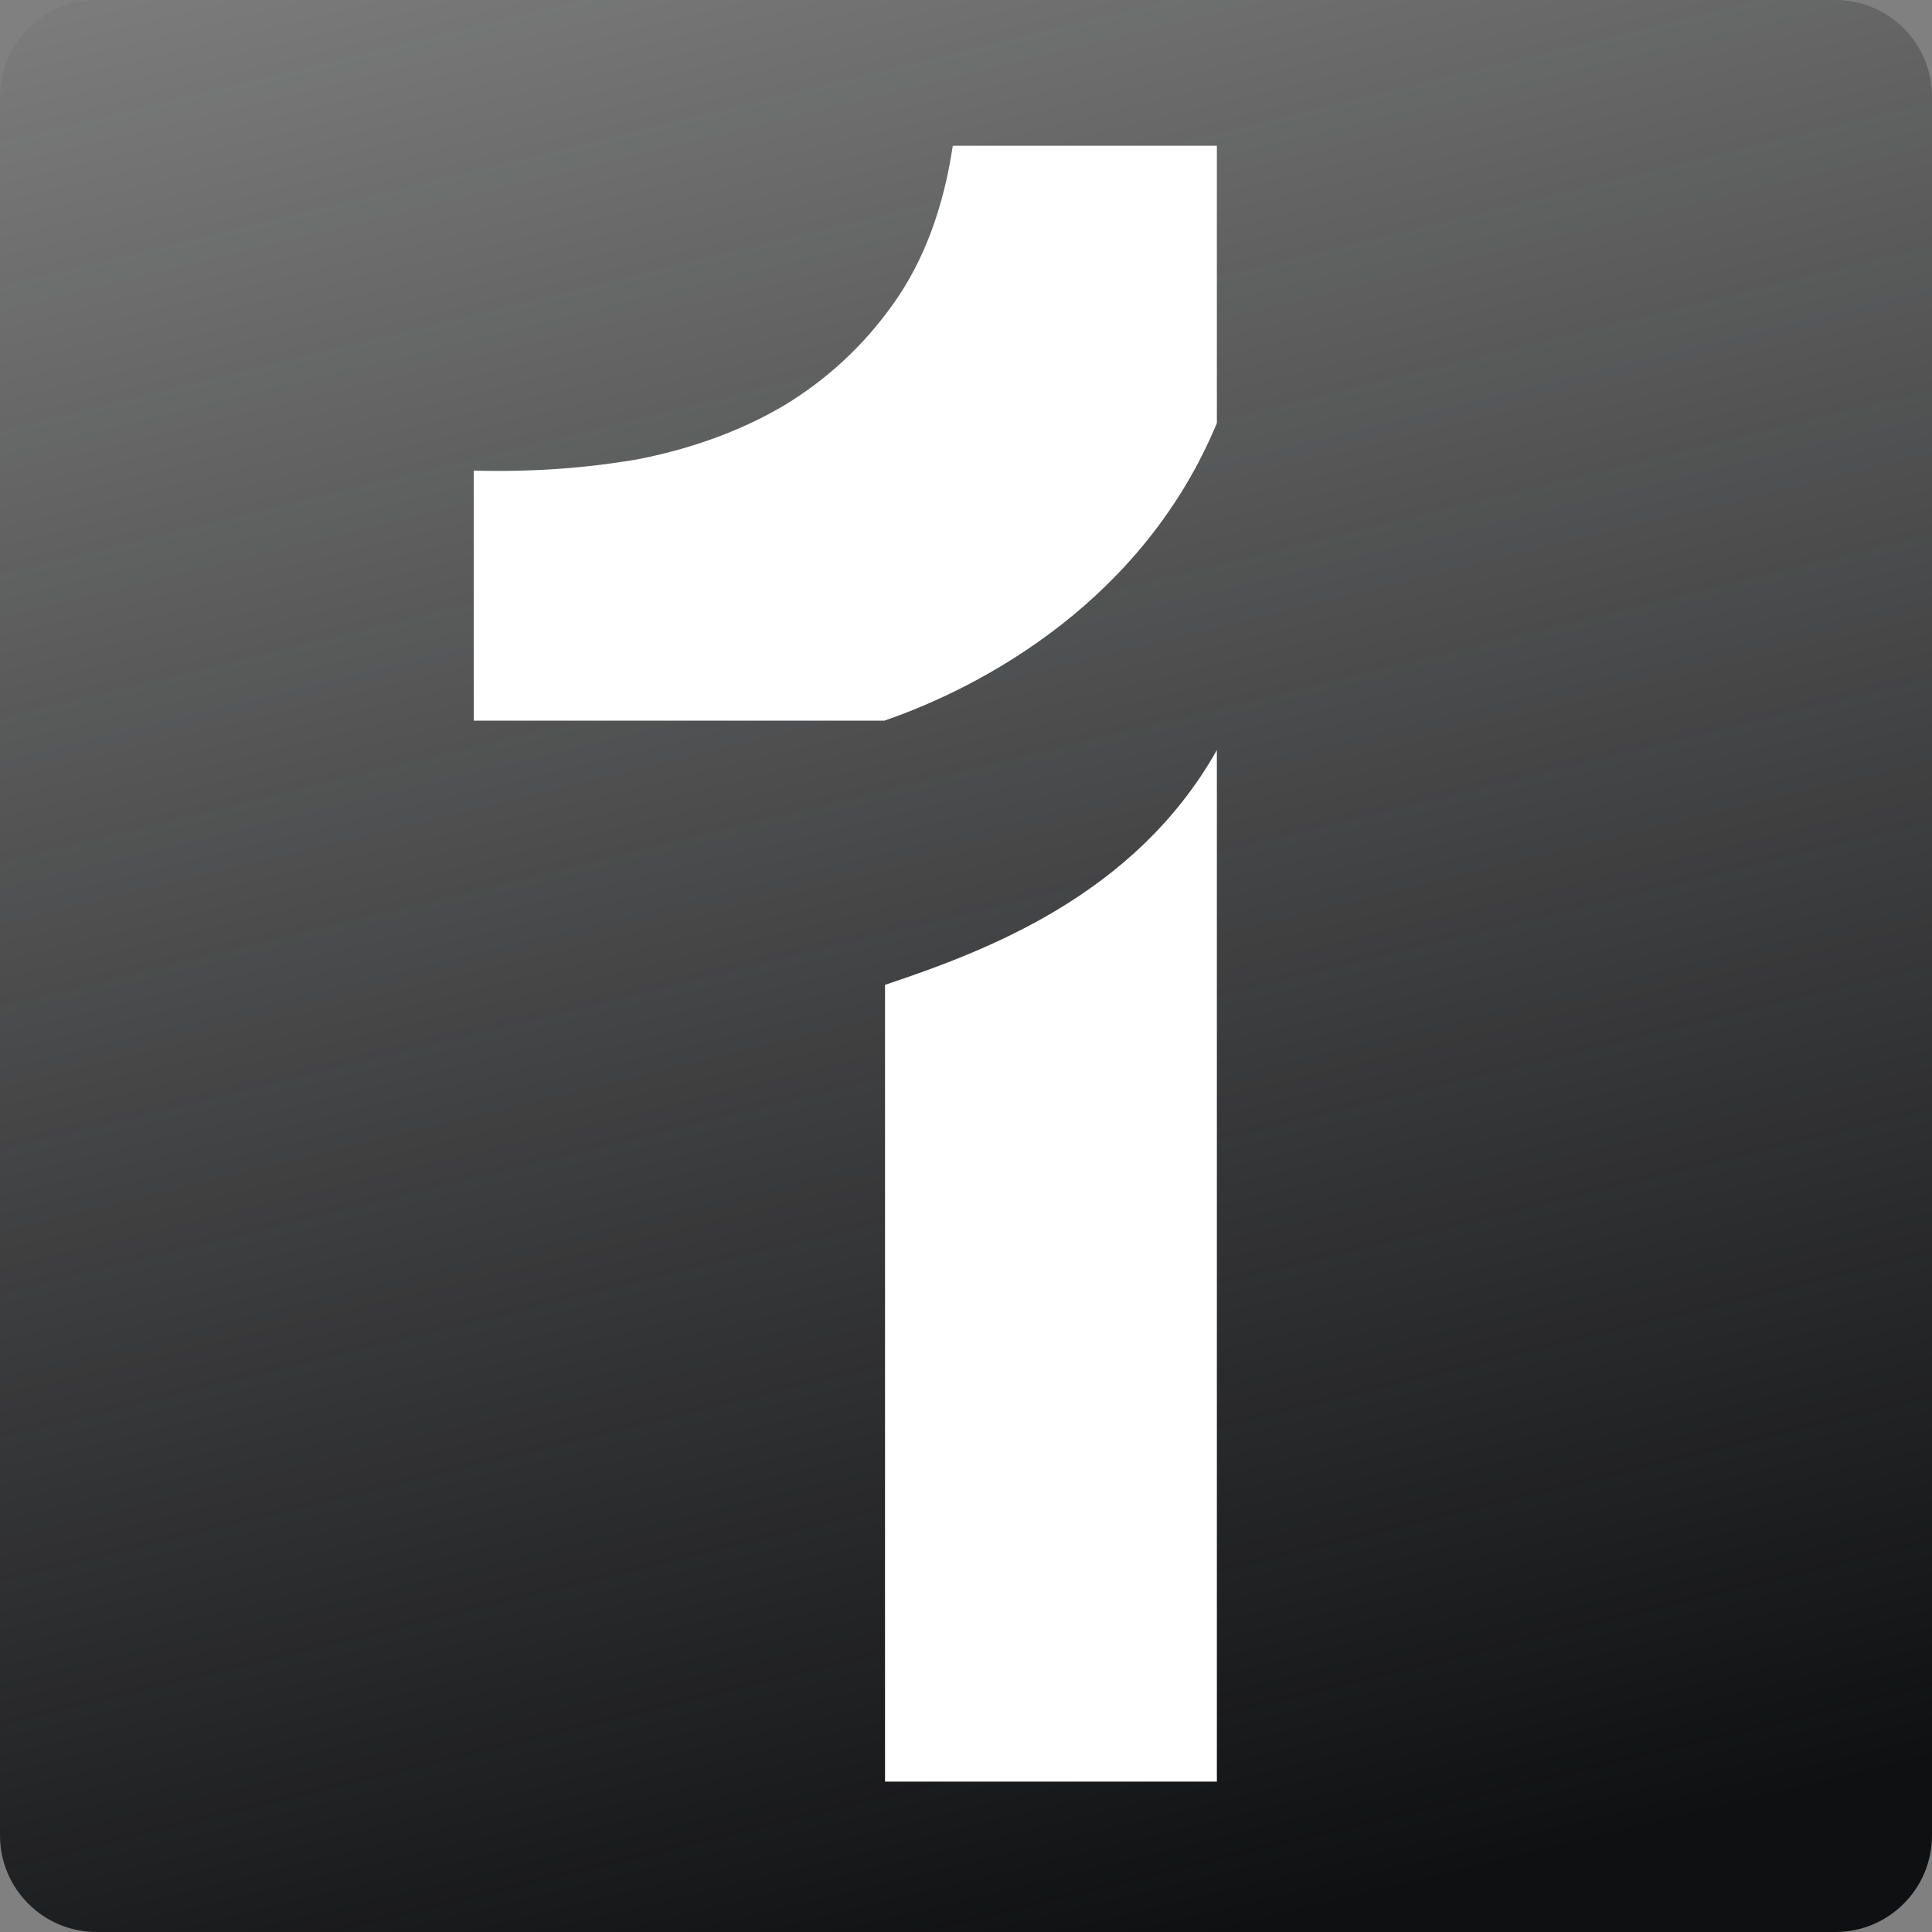 <svg width="80" height="80" viewBox="0 0 80 80" fill="none" xmlns="http://www.w3.org/2000/svg">
<rect x="0" y="0" width="80" height="80" fill="#808080" stroke="none"/>
<path d="M76 0H4C1.791 0 0 1.791 0 4V76C0 78.209 1.791 80 4 80H76C78.209 80 80 78.209 80 76V4C80 1.791 78.209 0 76 0Z" fill="url(#paint0_linear_1404_96)"/>
<path fill-rule="evenodd" clip-rule="evenodd" d="M50.388 31.058V73.772H36.647V40.78C40.798 39.389 46.992 37.089 50.388 31.058ZM50.388 17.519V6.036H39.453C39.066 8.616 38.26 10.777 37.034 12.519C35.808 14.261 34.292 15.68 32.486 16.777C30.744 17.809 28.744 18.551 26.486 19.003C24.293 19.39 22.003 19.551 19.616 19.486V29.84H36.622C40.765 28.414 47.349 24.839 50.388 17.519Z" fill="white"/>
<defs>
<linearGradient id="paint0_linear_1404_96" x1="28.5" y1="-10" x2="50.5" y2="80" gradientUnits="userSpaceOnUse">
<stop stop-color="#0F1012" stop-opacity="0"/>
<stop offset="1" stop-color="#0F1012"/>
</linearGradient>
</defs>
</svg>
